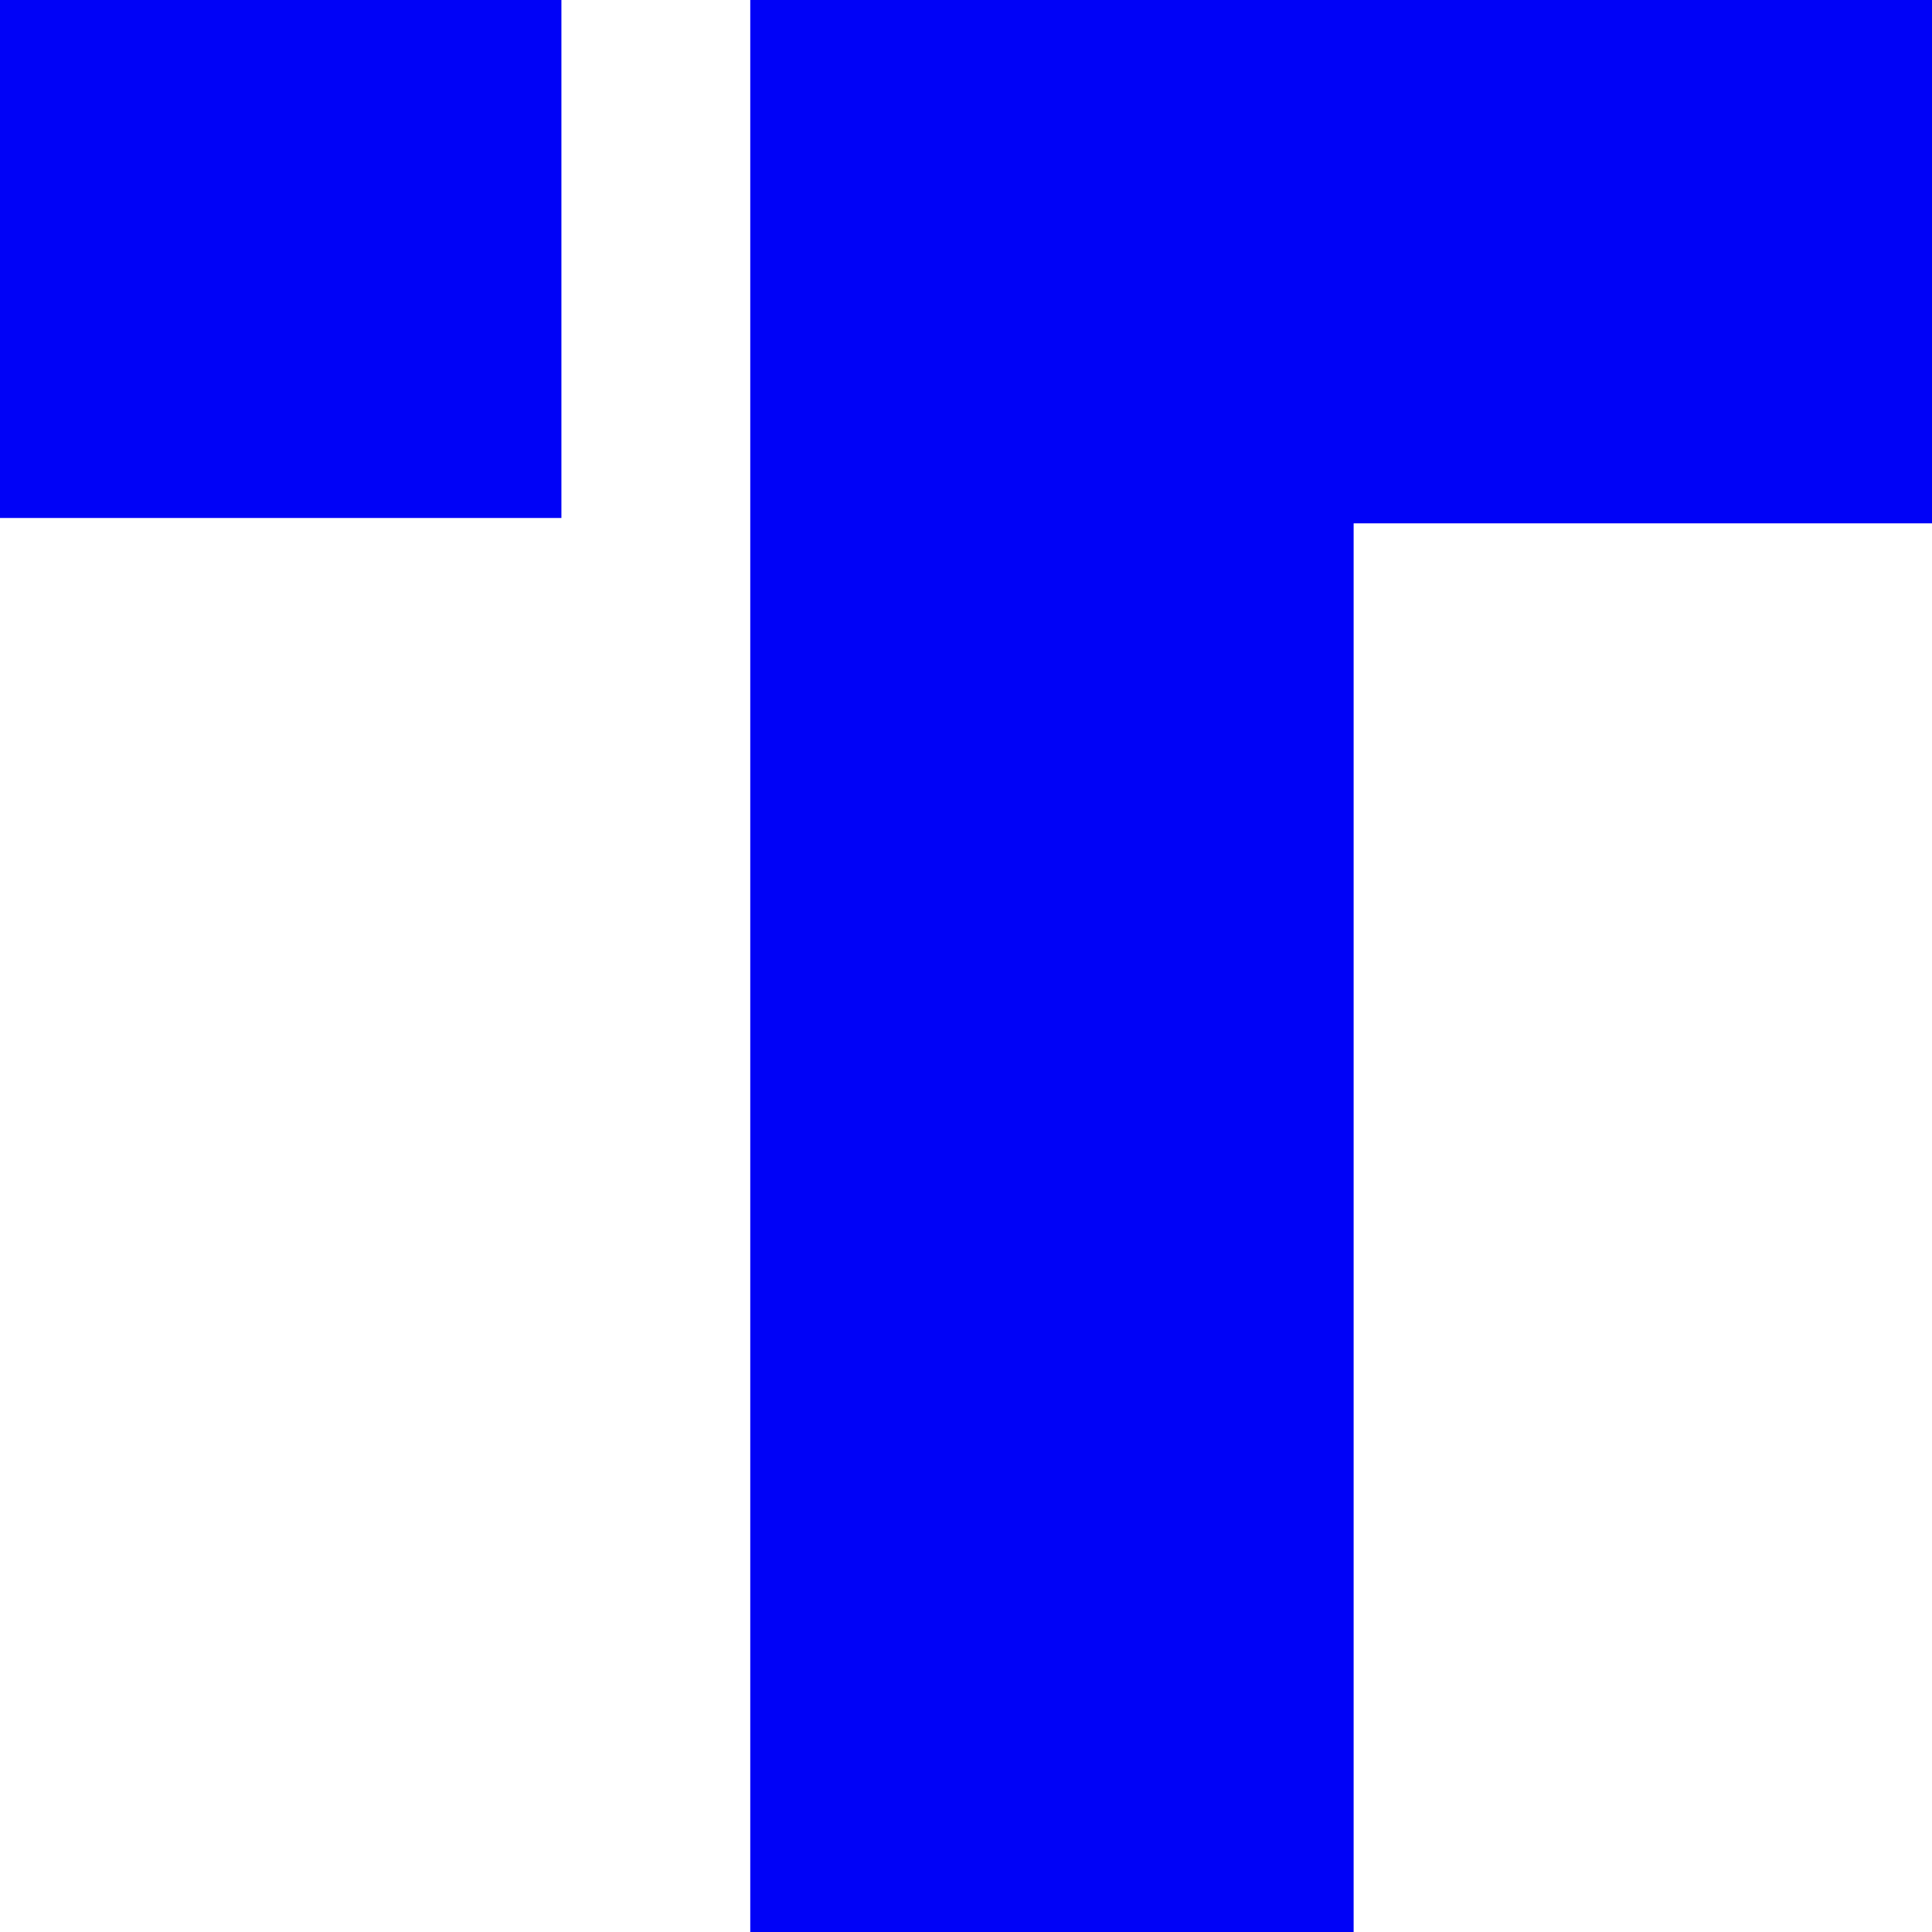 <?xml version="1.0" encoding="UTF-8" standalone="no"?><svg xmlns="http://www.w3.org/2000/svg" fill="#0002f7" height="1200" viewBox="0 0 1200 1200" width="1200"><path d="M1200.24,325.06V0H466v1200h374.77V325.06H1200.24z"/><path d="M0,0h348.7v321.73H0V0z"/></svg>